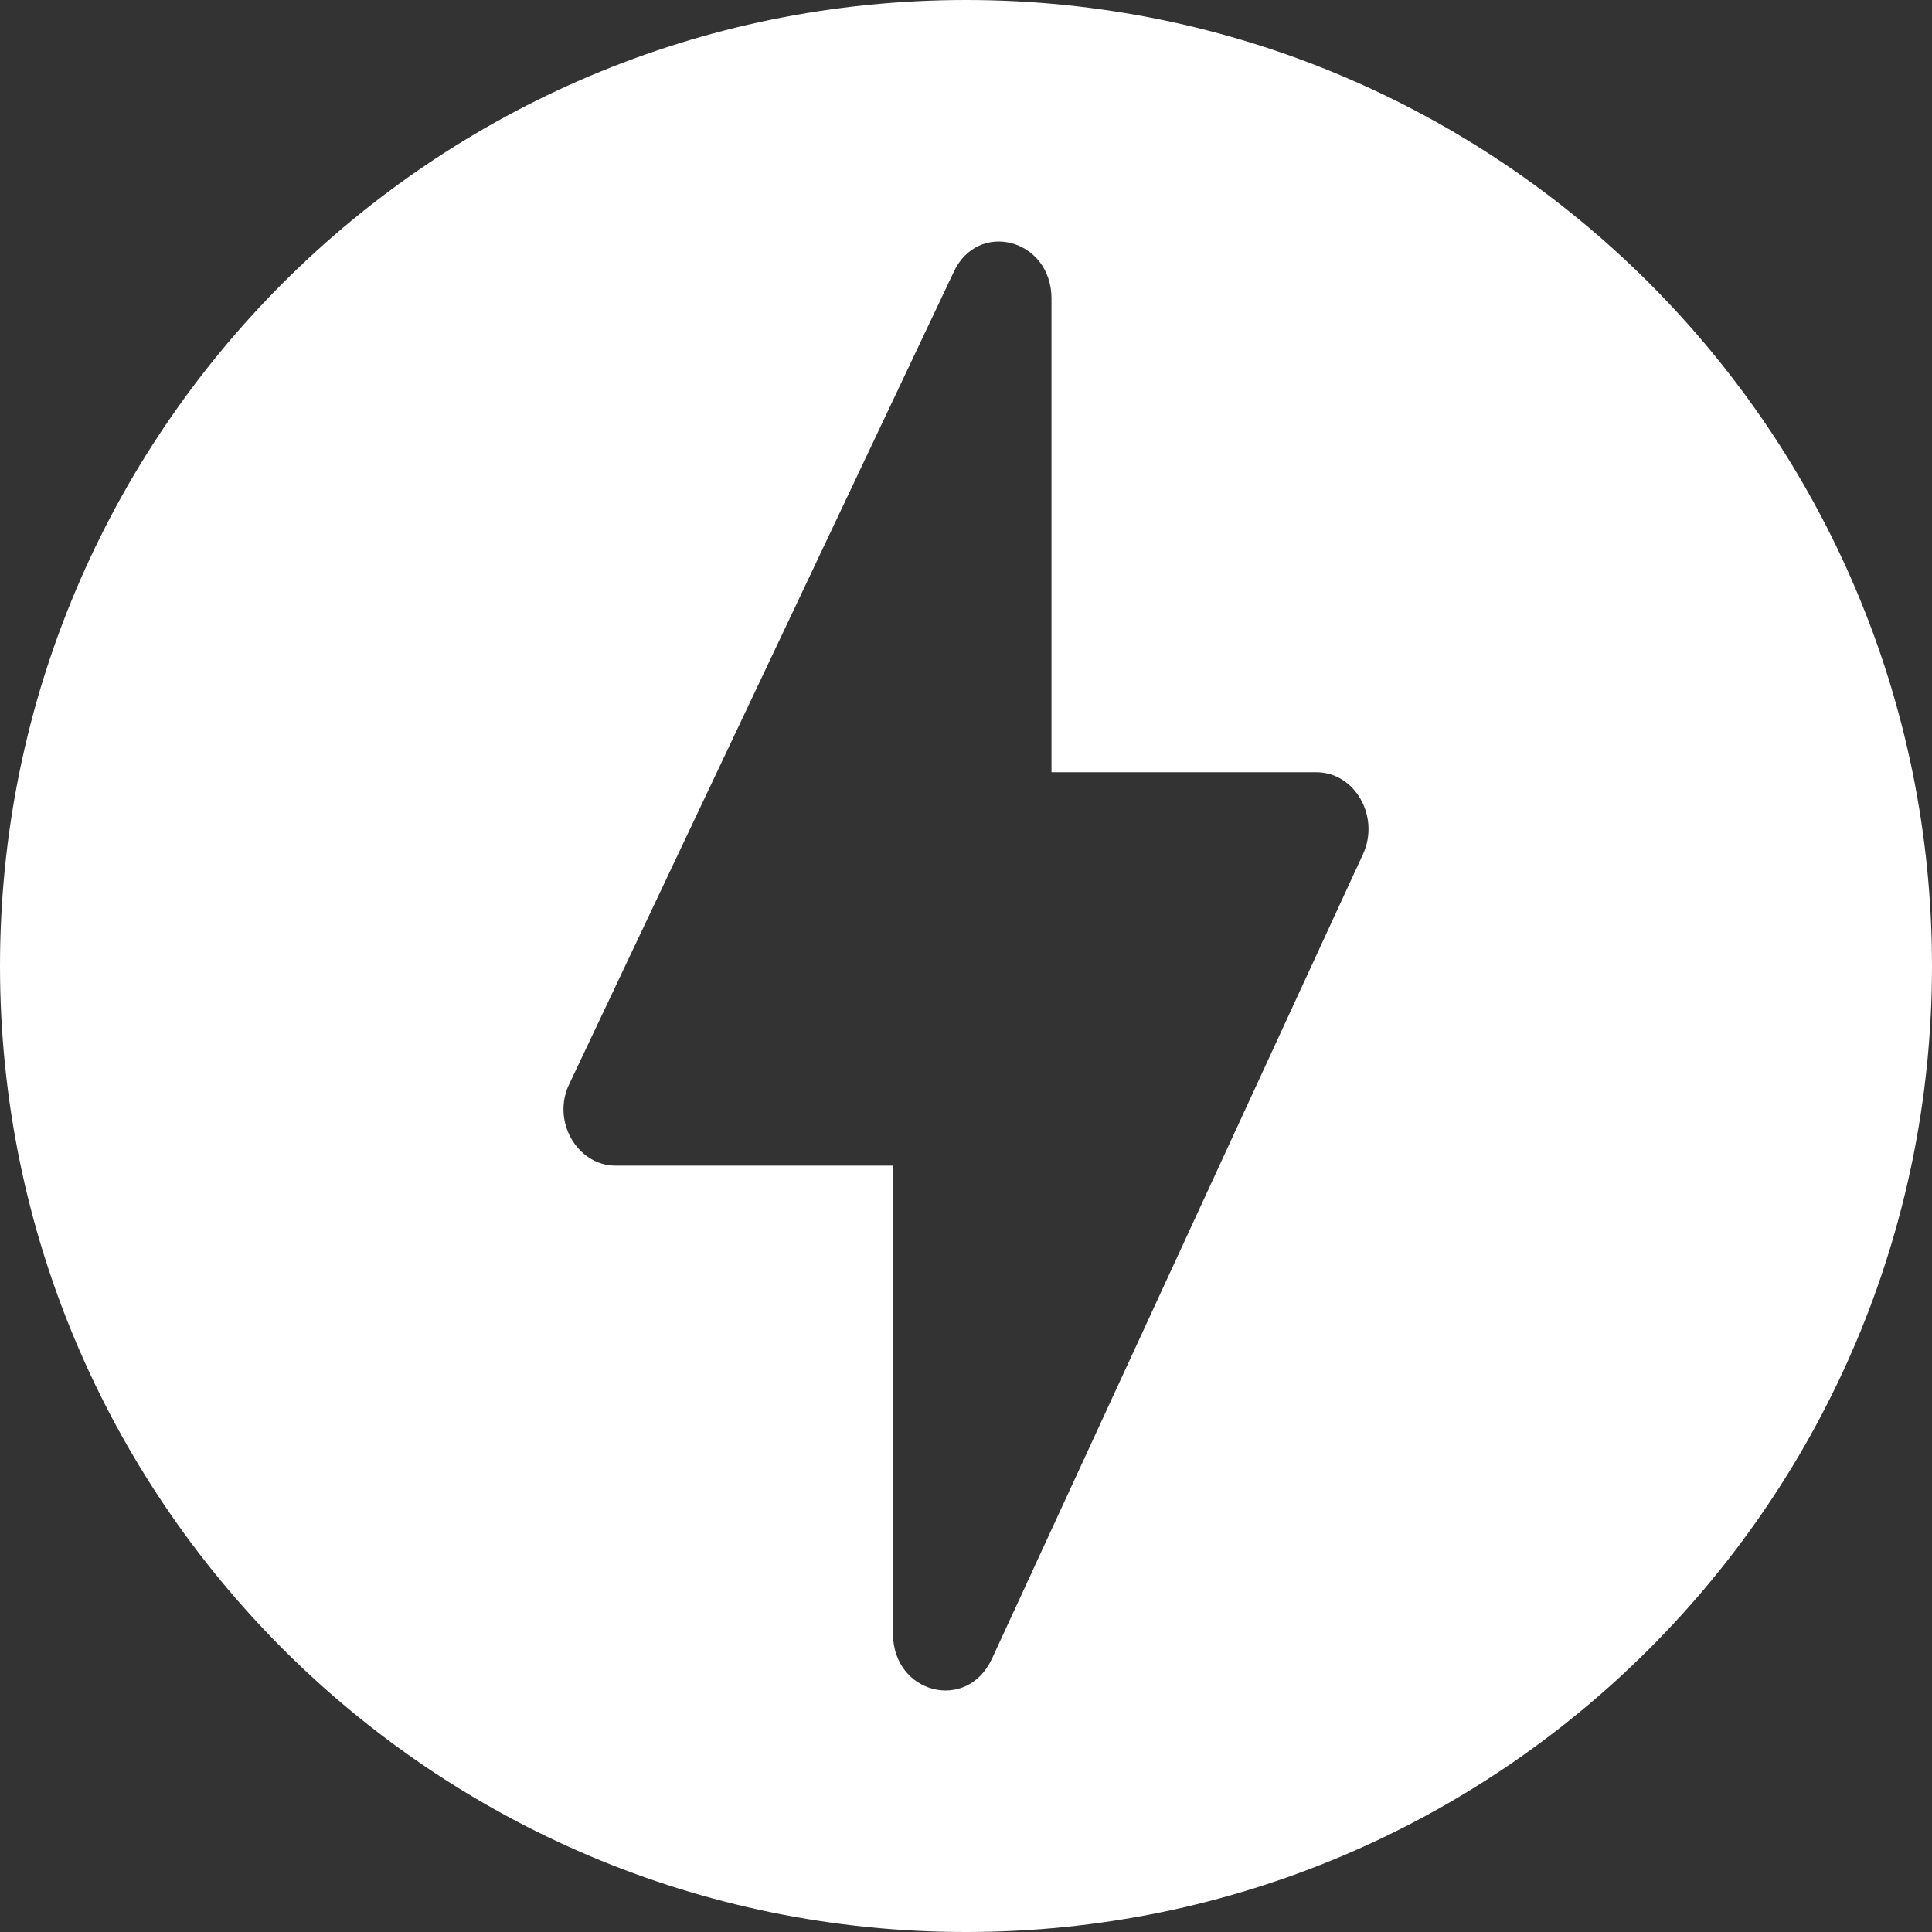 <svg width="24" height="24" viewBox="0 0 24 24" fill="none" xmlns="http://www.w3.org/2000/svg">
<rect x="0" y="0" width="24" height="24" fill="#333333" stroke="none"/>
<path d="M12 0C18.627 0 24 5.373 24 12C24 18.627 18.627 24 12 24C5.373 24 0 18.627 0 12C0 5.373 5.373 0 12 0ZM13.062 3.709C13.062 2.965 12.142 2.726 11.844 3.386L7.077 13.455C6.844 13.918 7.168 14.48 7.647 14.48H11.093V20.294C11.093 21.038 12.012 21.277 12.323 20.604L16.935 10.604C17.142 10.141 16.831 9.593 16.352 9.593H13.062V3.709Z" fill="white"/>
</svg>
